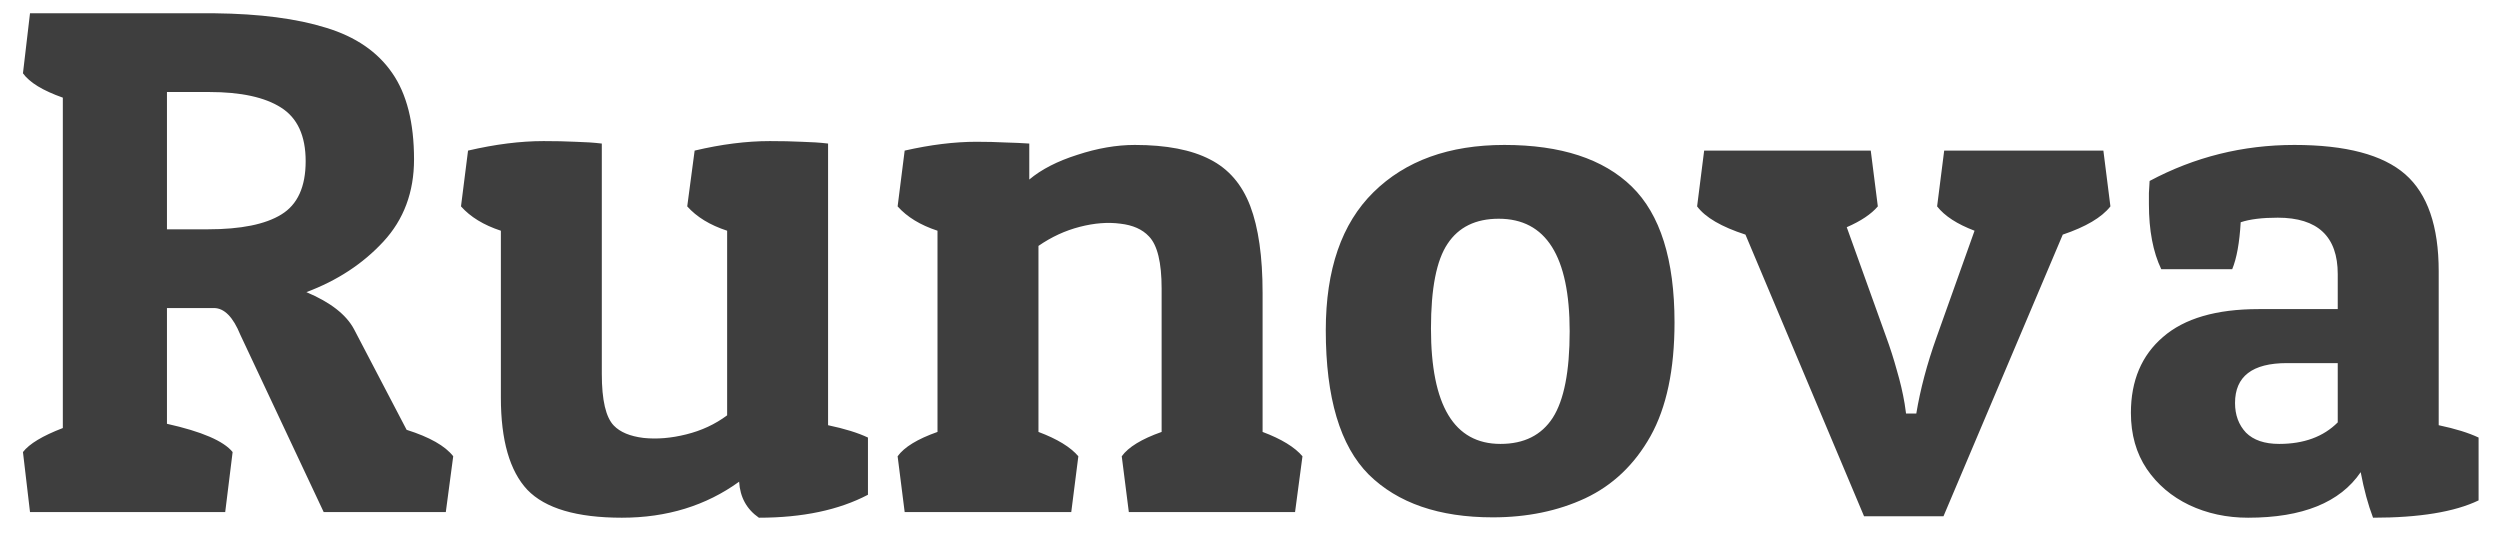 <svg xmlns="http://www.w3.org/2000/svg" fill="none" viewBox="0 0 83 18" height="18" width="83">
<path fill="#3E3E3E" d="M13.746 5.293C13.746 6.379 13.406 7.289 12.727 8.023C12.047 8.758 11.195 9.316 10.172 9.699C10.969 10.035 11.496 10.445 11.754 10.93L13.5 14.27C14.266 14.512 14.781 14.805 15.047 15.148L14.801 17H10.746L7.98 11.117C7.738 10.523 7.445 10.227 7.102 10.227H5.543V14.07C6.699 14.328 7.426 14.641 7.723 15.008L7.477 17H0.996L0.762 15.008C0.973 14.734 1.414 14.469 2.086 14.211V3.242C1.422 3.008 0.98 2.738 0.762 2.434L0.996 0.441H7.125C8.617 0.457 9.852 0.617 10.828 0.922C11.805 1.219 12.535 1.719 13.02 2.422C13.504 3.117 13.746 4.074 13.746 5.293ZM6.949 3.055H5.543V7.613H6.902C7.996 7.613 8.809 7.449 9.34 7.121C9.879 6.793 10.148 6.203 10.148 5.352C10.148 4.508 9.875 3.914 9.328 3.57C8.789 3.227 7.996 3.055 6.949 3.055ZM24.539 15.992C23.438 16.789 22.141 17.188 20.648 17.188C19.148 17.188 18.102 16.879 17.508 16.262C16.922 15.637 16.629 14.617 16.629 13.203V7.66C16.059 7.473 15.617 7.203 15.305 6.852L15.539 5C16.445 4.789 17.281 4.684 18.047 4.684C18.43 4.684 18.781 4.691 19.102 4.707C19.422 4.715 19.715 4.734 19.98 4.766V12.418C19.98 13.285 20.113 13.855 20.379 14.129C20.59 14.348 20.918 14.484 21.363 14.539C21.809 14.586 22.281 14.547 22.781 14.422C23.289 14.297 23.742 14.086 24.141 13.789V7.66C23.57 7.473 23.129 7.203 22.816 6.852L23.062 5C23.953 4.789 24.785 4.684 25.559 4.684C25.941 4.684 26.293 4.691 26.613 4.707C26.934 4.715 27.227 4.734 27.492 4.766V14.117C28.047 14.234 28.488 14.371 28.816 14.527V16.426C27.848 16.934 26.641 17.188 25.195 17.188C24.789 16.906 24.57 16.508 24.539 15.992ZM29.801 6.852L30.035 5C30.895 4.805 31.688 4.707 32.414 4.707C32.766 4.707 33.086 4.715 33.375 4.73C33.672 4.738 33.938 4.75 34.172 4.766V5.961C34.57 5.625 35.102 5.352 35.766 5.141C36.43 4.922 37.066 4.812 37.676 4.812C38.723 4.812 39.555 4.973 40.172 5.293C40.789 5.605 41.234 6.121 41.508 6.84C41.781 7.559 41.918 8.52 41.918 9.723V14.34C42.543 14.574 42.984 14.844 43.242 15.148L42.996 17H37.477L37.242 15.148C37.461 14.844 37.902 14.574 38.566 14.34V9.582C38.566 8.715 38.426 8.137 38.145 7.848C37.926 7.613 37.609 7.473 37.195 7.426C36.781 7.371 36.332 7.406 35.848 7.531C35.363 7.656 34.906 7.867 34.477 8.164V14.34C35.102 14.574 35.543 14.844 35.801 15.148L35.566 17H30.035L29.801 15.148C30.02 14.844 30.461 14.574 31.125 14.34V7.66C30.555 7.473 30.113 7.203 29.801 6.852ZM55.594 10.707C55.594 12.27 55.328 13.527 54.797 14.48C54.266 15.426 53.543 16.113 52.629 16.543C51.723 16.965 50.699 17.176 49.559 17.176C47.777 17.176 46.406 16.703 45.445 15.758C44.492 14.805 44.016 13.207 44.016 10.965C44.016 8.949 44.543 7.422 45.598 6.383C46.66 5.336 48.109 4.812 49.945 4.812C51.82 4.812 53.23 5.273 54.176 6.195C55.121 7.117 55.594 8.621 55.594 10.707ZM47.508 10.906C47.508 13.461 48.277 14.738 49.816 14.738C50.598 14.738 51.176 14.449 51.551 13.871C51.926 13.285 52.113 12.328 52.113 11C52.113 8.508 51.328 7.262 49.758 7.262C48.992 7.262 48.426 7.539 48.059 8.094C47.691 8.641 47.508 9.578 47.508 10.906ZM68.484 7.789L64.523 17.141H61.887L57.949 7.789C57.152 7.531 56.617 7.219 56.344 6.852L56.578 5H62.109L62.344 6.852C62.125 7.109 61.781 7.34 61.312 7.543L62.613 11.164C62.754 11.547 62.875 11.926 62.977 12.301C63.086 12.668 63.172 13.035 63.234 13.402L63.281 13.73H63.621C63.754 12.926 63.977 12.086 64.289 11.211L65.555 7.66C64.977 7.441 64.562 7.172 64.312 6.852L64.547 5H69.832L70.066 6.852C69.777 7.219 69.25 7.531 68.484 7.789ZM71.344 6.781C71.344 6.656 71.344 6.531 71.344 6.406C71.352 6.273 71.359 6.141 71.367 6.008C72.859 5.211 74.461 4.812 76.172 4.812C77.883 4.812 79.109 5.137 79.852 5.785C80.594 6.434 80.965 7.508 80.965 9.008V14.117C81.519 14.234 81.961 14.371 82.289 14.527V16.613C81.492 16.996 80.324 17.188 78.785 17.188C78.621 16.758 78.484 16.254 78.375 15.676C77.688 16.684 76.441 17.188 74.637 17.188C73.926 17.188 73.273 17.047 72.68 16.766C72.094 16.484 71.625 16.086 71.273 15.57C70.922 15.047 70.746 14.426 70.746 13.707C70.746 12.637 71.102 11.797 71.812 11.188C72.523 10.57 73.582 10.262 74.988 10.262H77.613V9.102C77.613 7.852 76.949 7.227 75.621 7.227C75.106 7.227 74.695 7.277 74.391 7.379C74.352 8.059 74.258 8.578 74.109 8.938H71.754C71.481 8.367 71.344 7.648 71.344 6.781ZM75.668 14.738C76.488 14.738 77.137 14.5 77.613 14.023V12.055H75.926C74.777 12.055 74.203 12.496 74.203 13.379C74.203 13.777 74.324 14.105 74.566 14.363C74.816 14.613 75.184 14.738 75.668 14.738Z"></path>
</svg>
